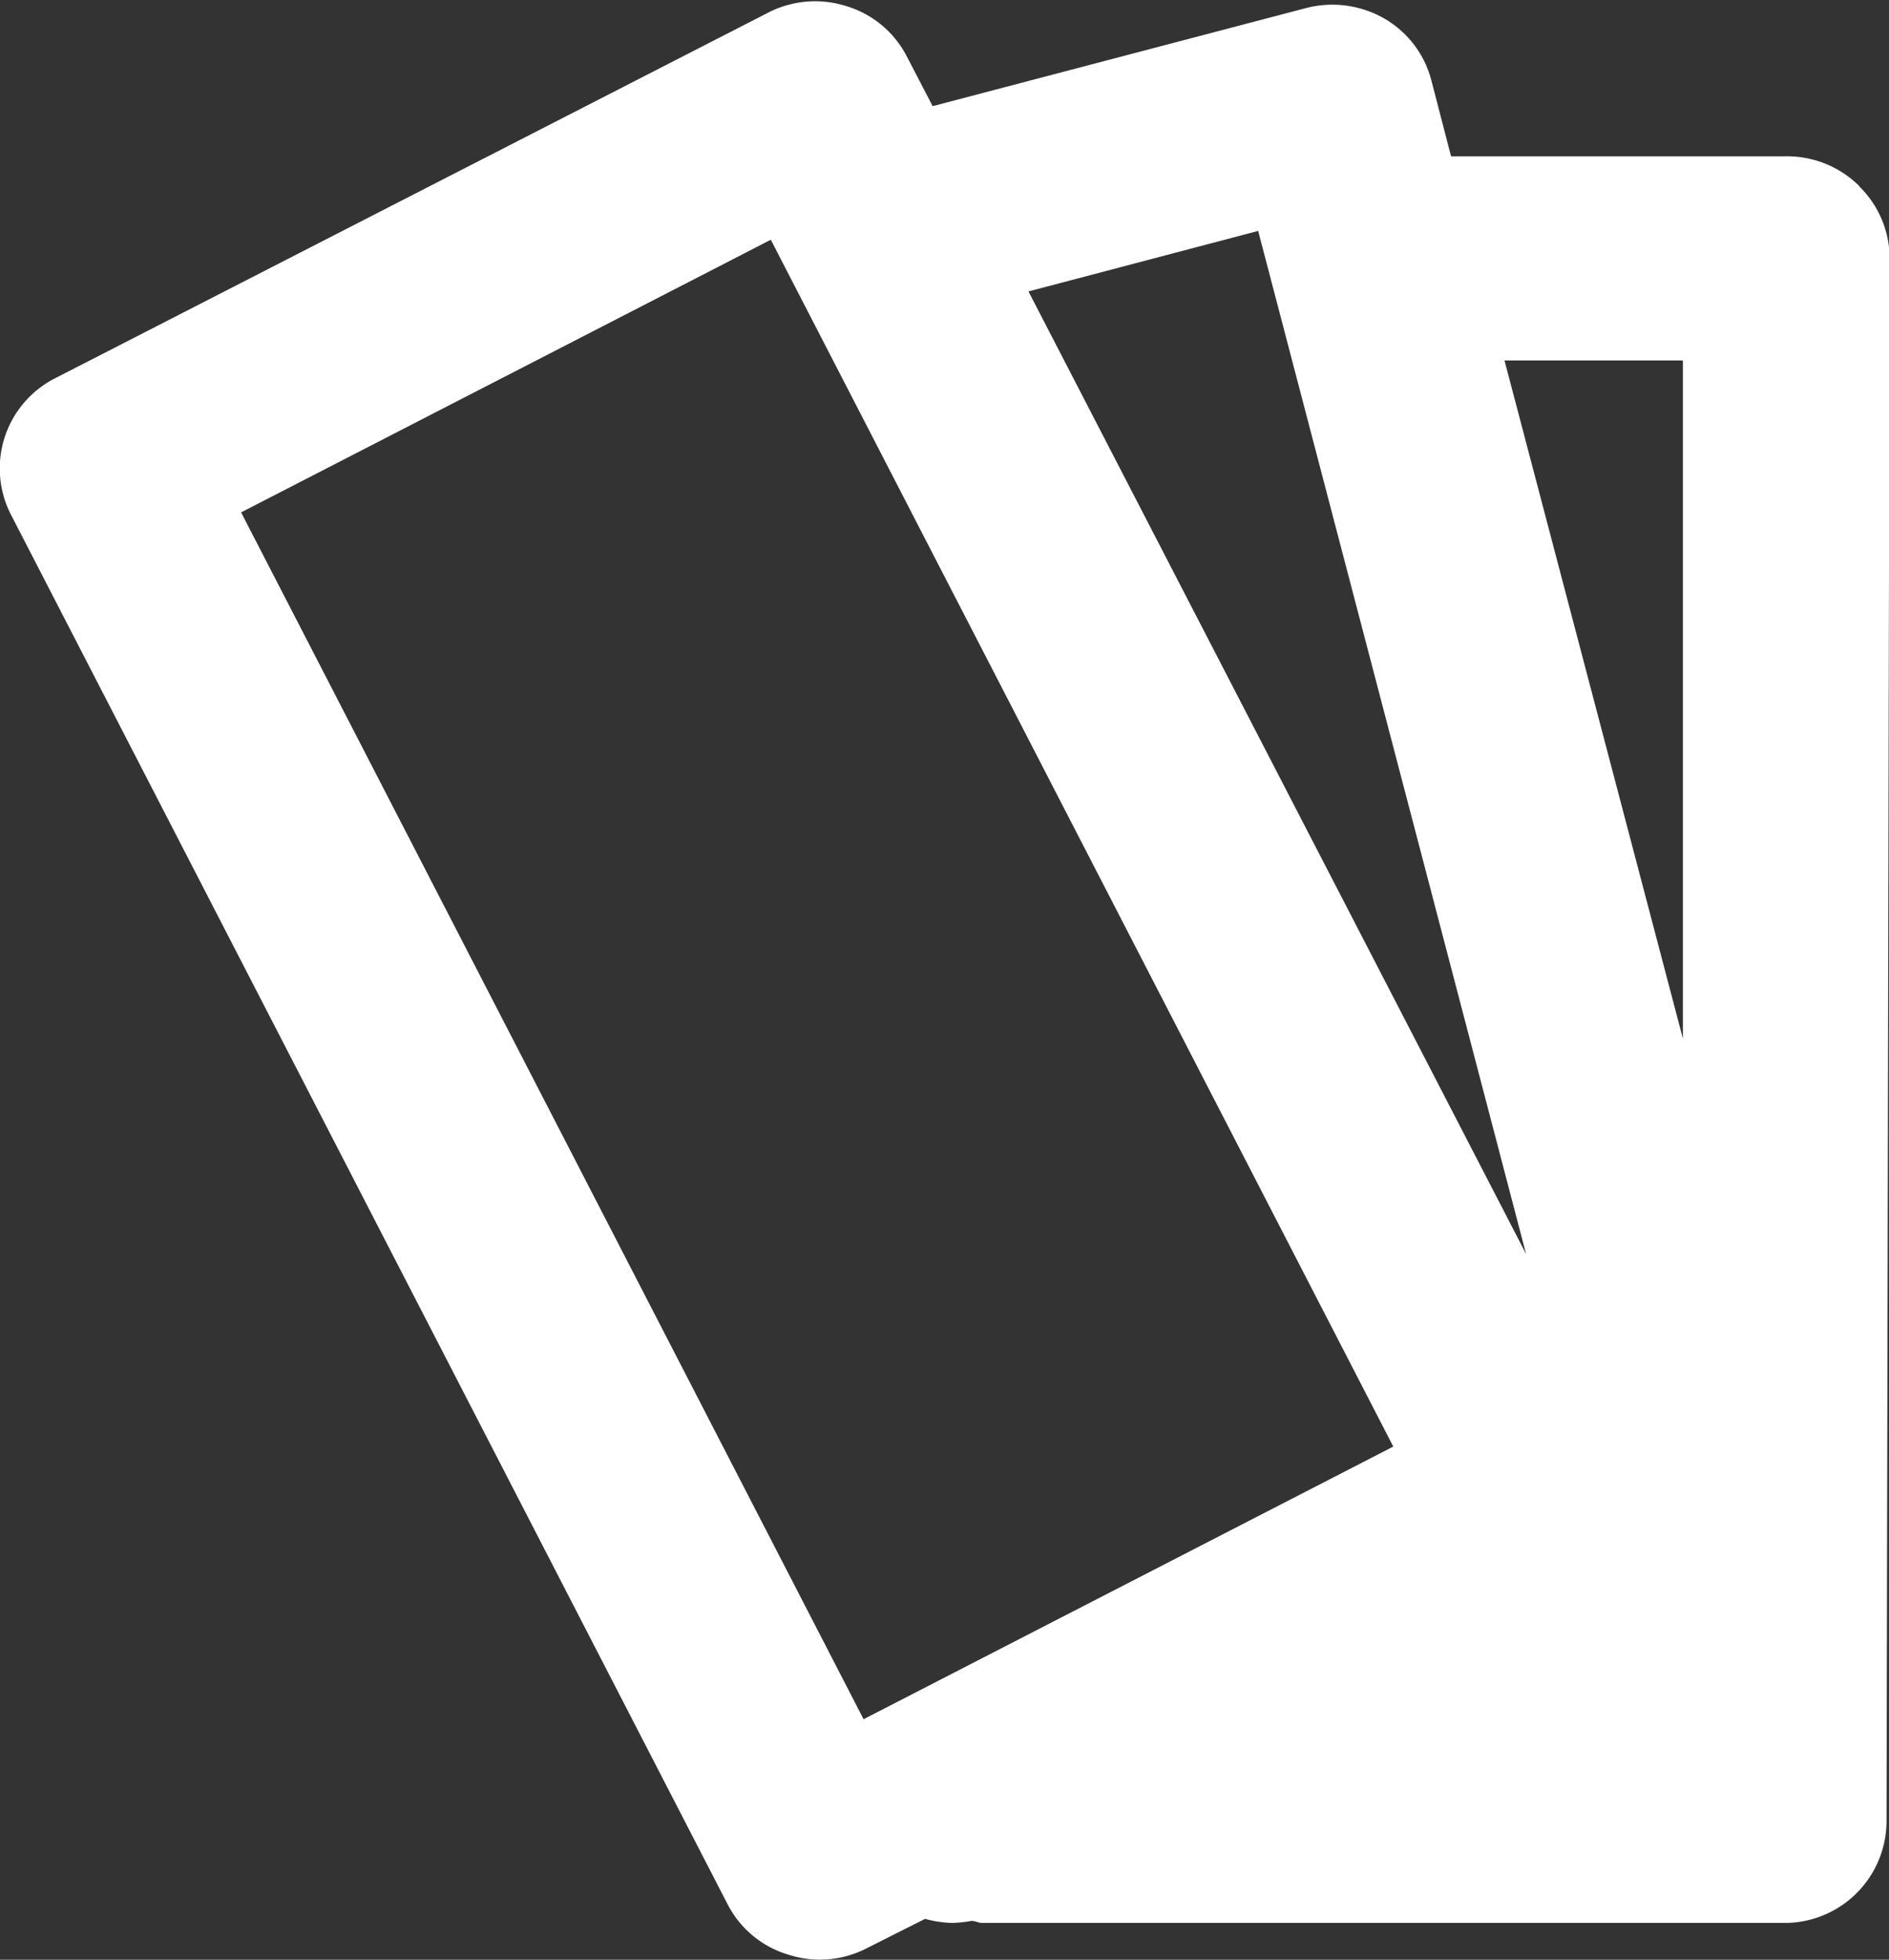 <svg xmlns="http://www.w3.org/2000/svg" xmlns:xlink="http://www.w3.org/1999/xlink" width="22.235" height="23.059" viewBox="0 0 22.235 23.059">
  <rect x="0" y="0" width="22.235" height="23.059" fill="#333333" stroke="none"/>
  <defs>
    <clipPath id="clip-path">
      <rect id="Rechteck_1086" data-name="Rechteck 1086" width="22.235" height="23.059" transform="translate(2.471 2.471)" fill="#fff"/>
    </clipPath>
  </defs>
  <g id="Gruppe_3494" data-name="Gruppe 3494" transform="translate(-2.471 -2.471)" clip-path="url(#clip-path)">
    <path id="Pfad_10951" data-name="Pfad 10951" d="M24.354,4.658a1.207,1.207,0,0,0-.861-.348H19.551L19.32,3.42a1.182,1.182,0,0,0-.558-.733,1.231,1.231,0,0,0-.922-.12L13.449,3.72l-.3-.577a1.183,1.183,0,0,0-.716-.6,1.209,1.209,0,0,0-.934.084l-8.37,4.29A1.19,1.19,0,0,0,2.6,8.527l8.431,16.342a1.183,1.183,0,0,0,.716.6,1.2,1.2,0,0,0,.922-.072l.691-.348a1.332,1.332,0,0,0,.315.048,1.5,1.5,0,0,0,.23-.024c.049,0,.085.024.121.024h9.438a1.2,1.2,0,0,0,1.213-1.19l.036-18.385a1.184,1.184,0,0,0-.352-.853ZM22.28,6.712v7.979l-2.1-7.979Zm-5-1.526,3.154,12.04L14.577,5.9l2.693-.709ZM5.309,8.5l6.235-3.208,7.327,14.2-6.235,3.208Z" fill="#fff"/>
  </g>
</svg>

